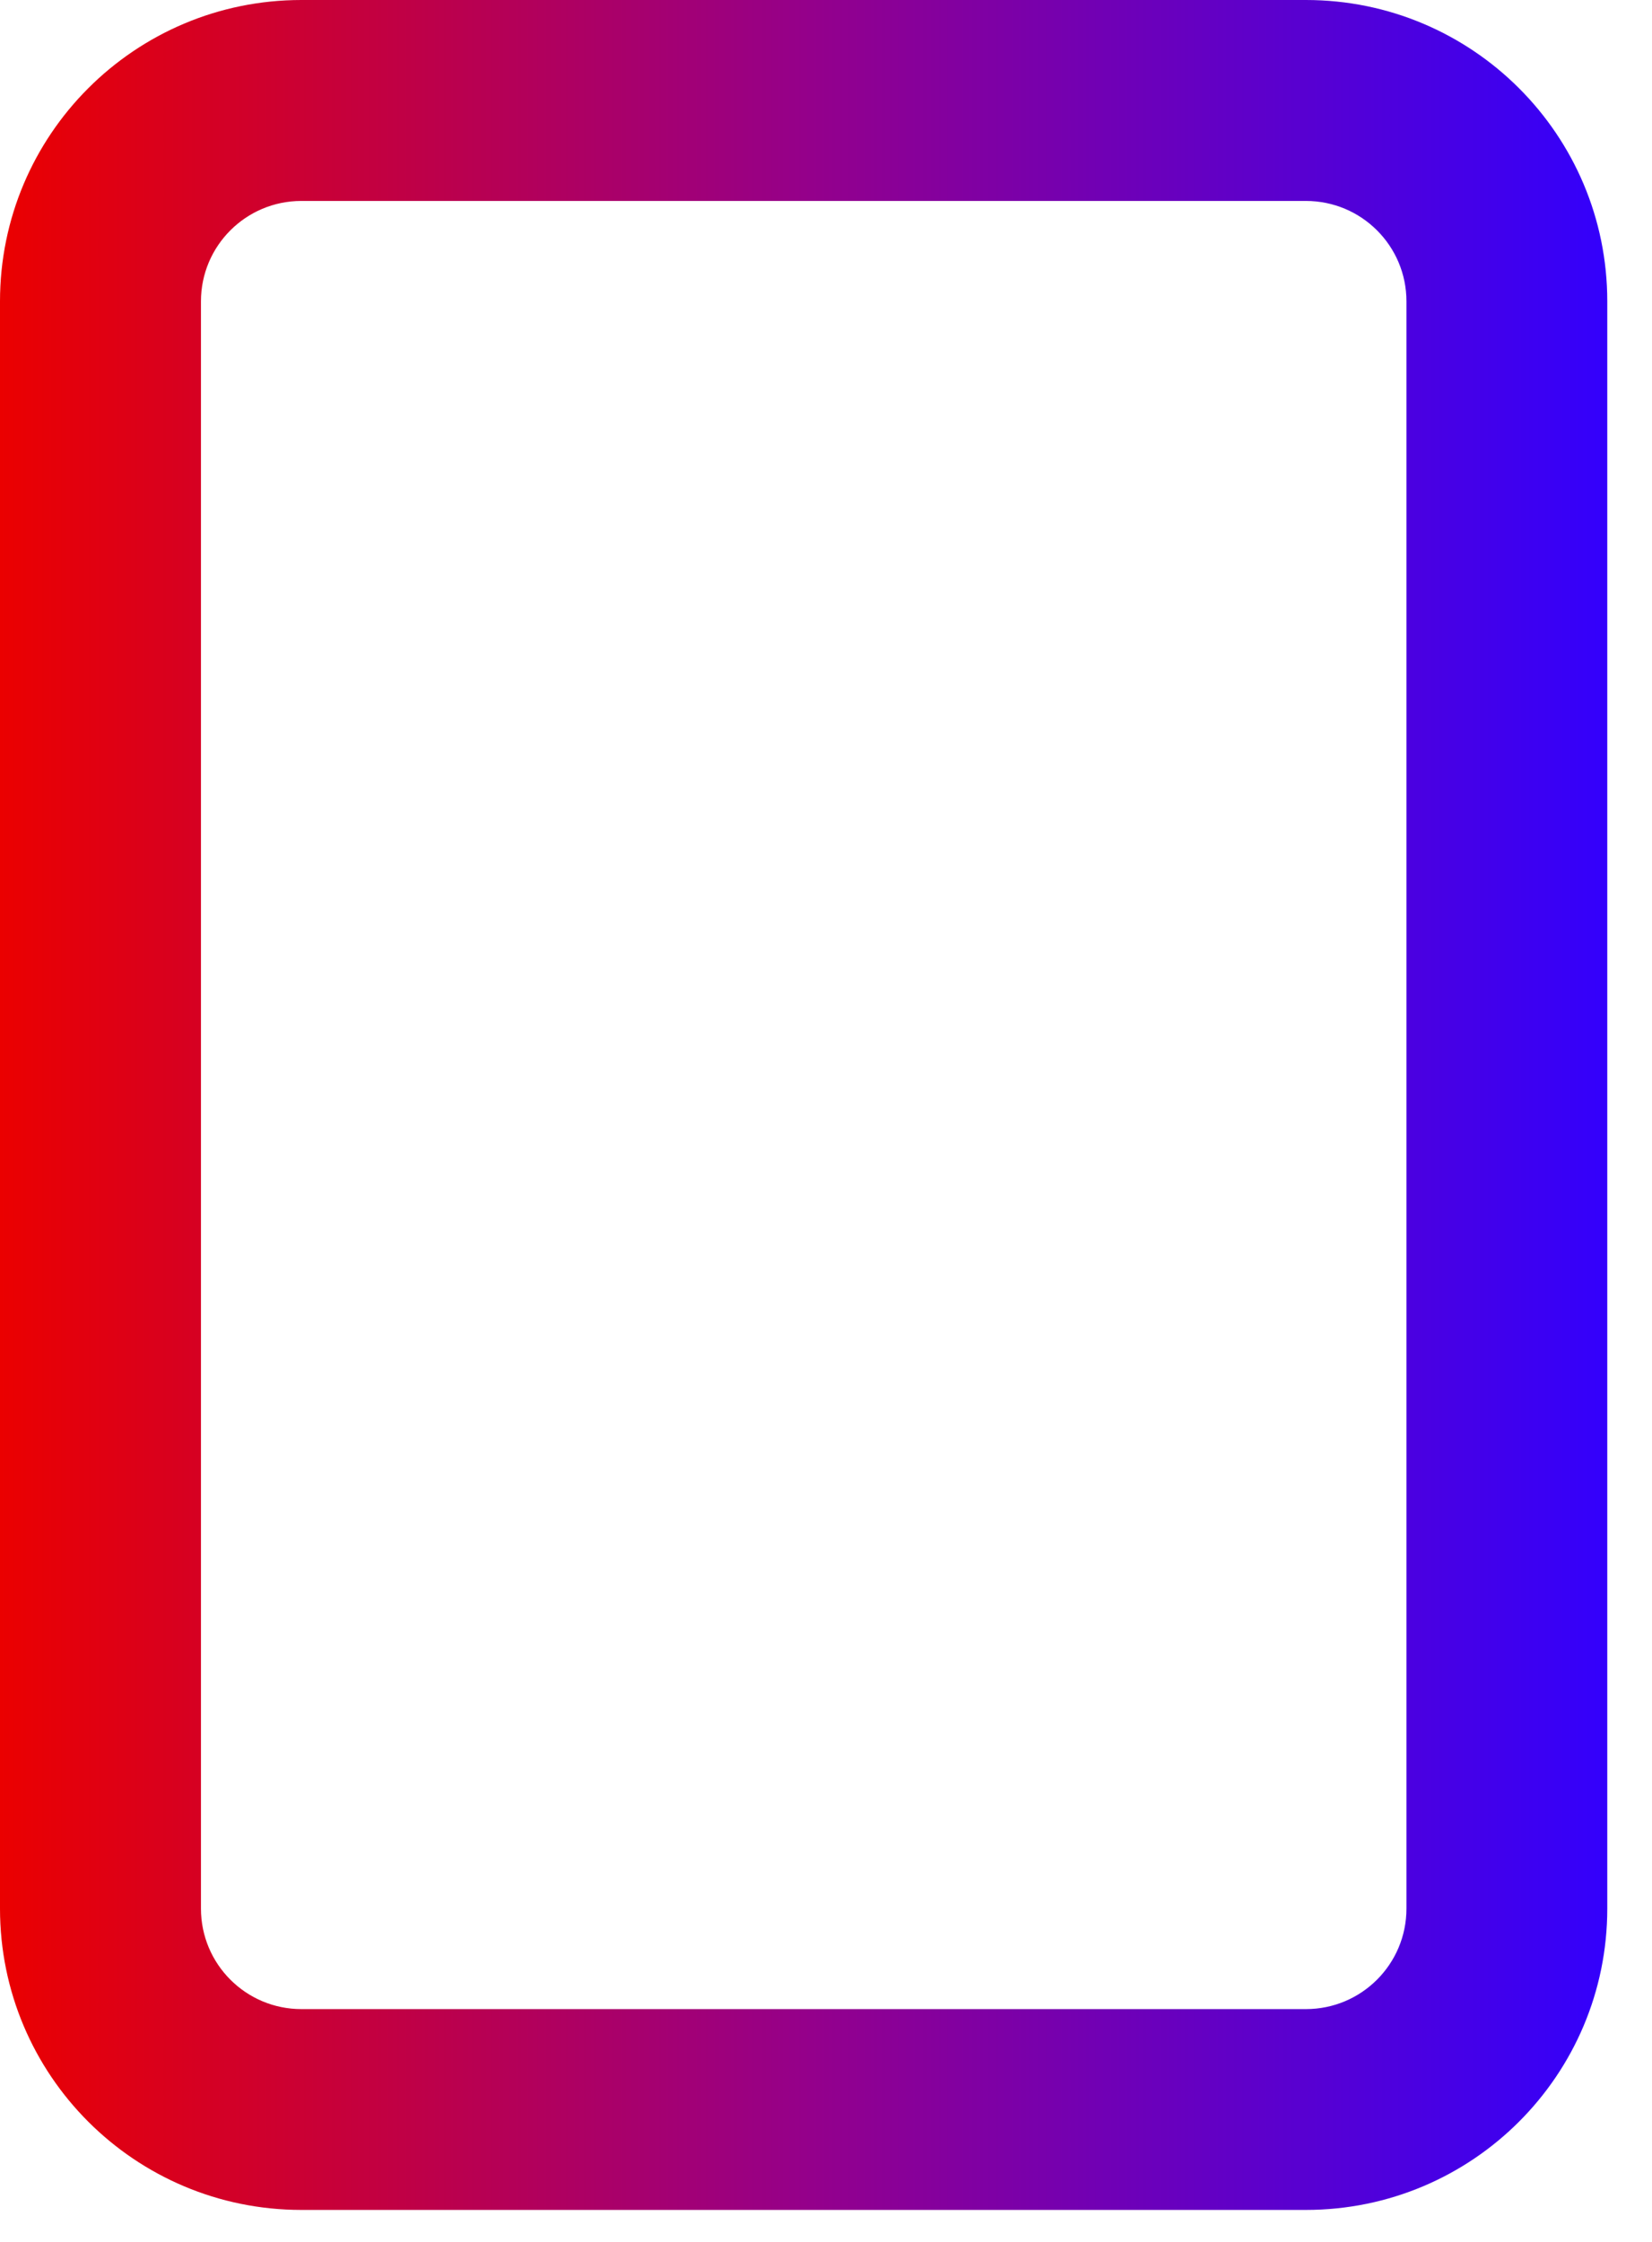<svg preserveAspectRatio="none" width="100%" height="100%" overflow="visible" style="display: block;" viewBox="0 0 14 19" fill="none" xmlns="http://www.w3.org/2000/svg">
<path id="Vector" fill-rule="evenodd" clip-rule="evenodd" d="M2.554 1.703C2.084 1.703 1.703 2.084 1.703 2.554V16.175C1.703 16.646 2.084 17.027 2.554 17.027H11.067C11.538 17.027 11.919 16.646 11.919 16.175V2.554C11.919 2.084 11.538 1.703 11.067 1.703H2.554ZM0 2.554C0 1.143 1.143 0 2.554 0H11.067C12.478 0 13.621 1.143 13.621 2.554V16.175C13.621 17.586 12.478 18.729 11.067 18.729H2.554C1.143 18.729 0 17.586 0 16.175V2.554Z" fill="url(#paint0_linear_241_810)"/>
<defs>
<linearGradient id="paint0_linear_241_810" x1="0" y1="9.365" x2="13.621" y2="9.365" gradientUnits="userSpaceOnUse">
<stop stop-color="#EB0000"/>
<stop offset="0.5" stop-color="#95008A"/>
<stop offset="1" stop-color="#3300FC"/>
</linearGradient>
</defs>
</svg>
